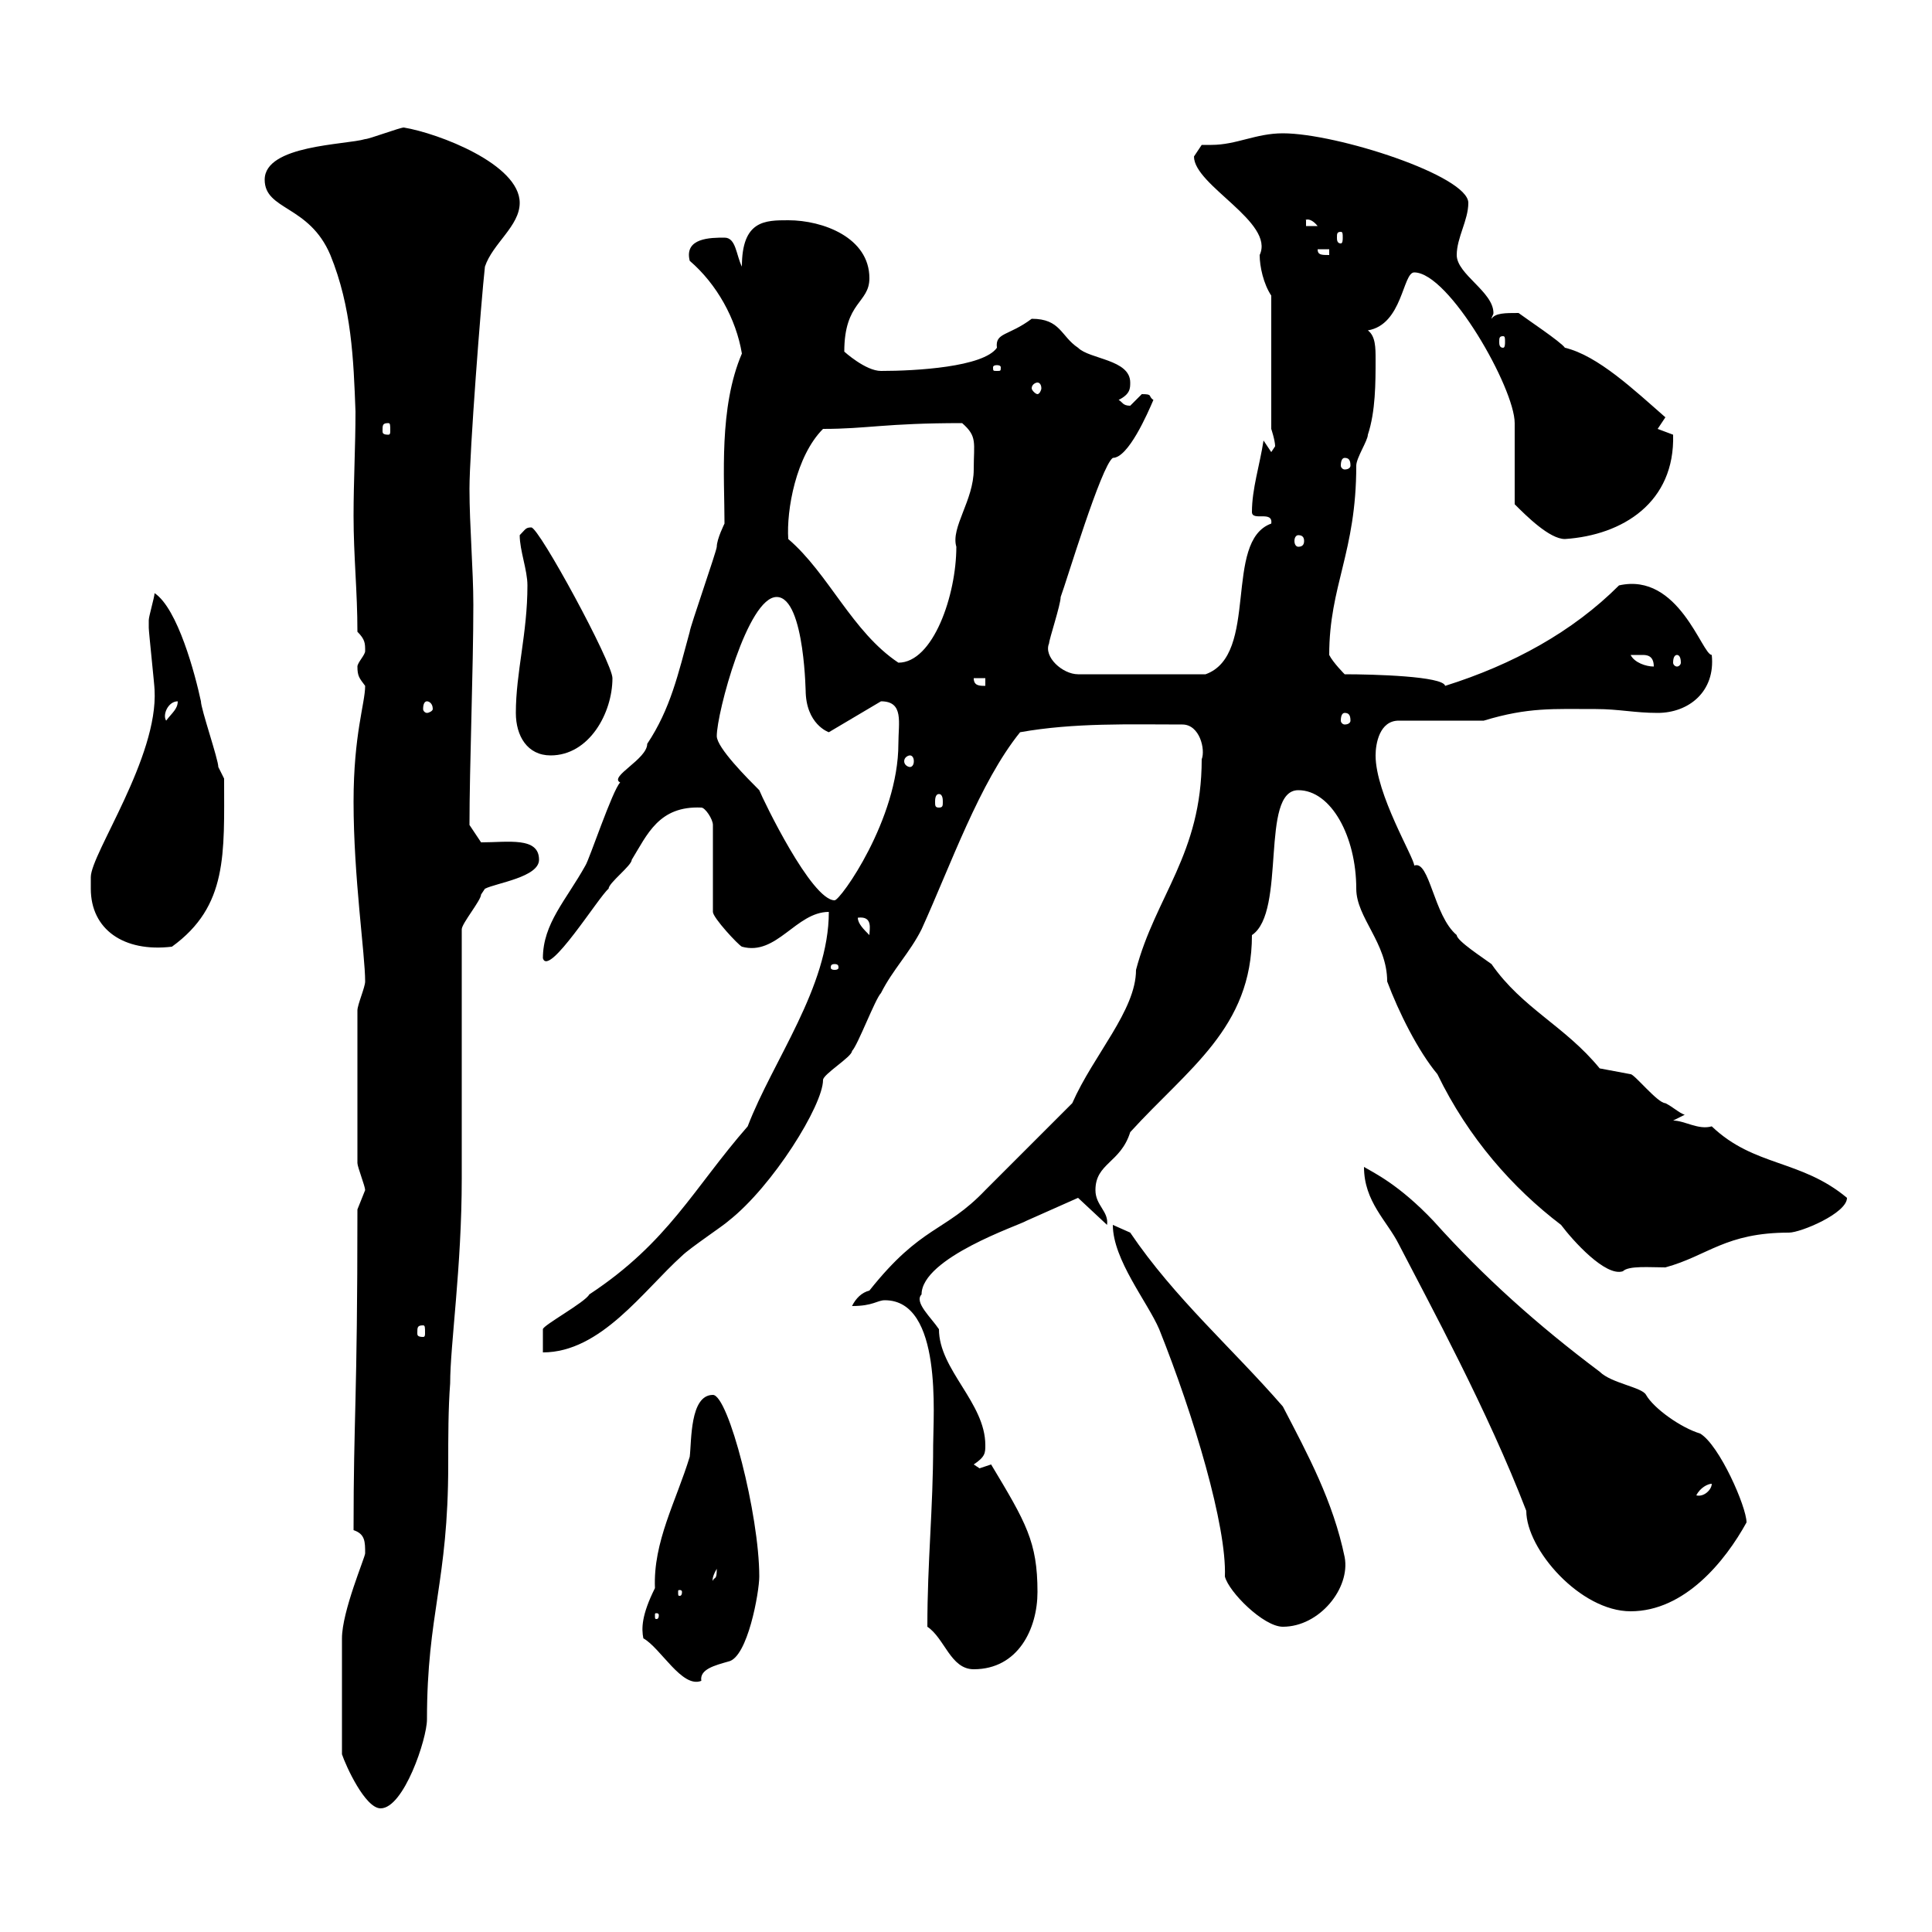 <svg xmlns="http://www.w3.org/2000/svg" xmlns:xlink="http://www.w3.org/1999/xlink" width="300" height="300"><path d="M53.10 272.40C53.70 274.20 56.70 280.80 59.10 280.80C62.70 280.80 66.30 270 66.30 267C66.30 250.50 69.60 245.70 69.60 227.40C69.60 223.20 69.60 218.70 69.90 214.80C69.90 208.80 71.70 196.80 71.70 183C71.70 177.60 71.70 149.70 71.70 144.30C71.70 143.40 74.70 139.80 74.70 138.90C74.70 138.90 75.30 138 75.30 138C77.10 137.10 83.70 136.20 83.70 133.50C83.70 129.90 78.90 130.80 74.70 130.80L72.90 128.10C72.90 119.10 73.50 103.80 73.50 93.90C73.50 88.50 72.90 81.60 72.90 75.90C72.90 70.20 74.70 46.80 75.30 41.40C76.50 37.80 80.70 35.10 80.70 31.50C80.70 25.50 68.10 20.70 62.70 19.80C62.10 19.80 57.30 21.60 56.70 21.60C53.70 22.50 41.10 22.50 41.10 27.90C41.10 32.70 48 31.80 51.30 39.60C54.60 47.70 54.90 55.80 55.20 63.90C55.20 69.30 54.90 74.70 54.90 80.10C54.90 86.40 55.50 91.80 55.50 98.10C56.70 99.30 56.70 99.90 56.70 101.10C56.70 101.70 55.50 102.90 55.50 103.50C55.50 105 55.80 105.30 56.70 106.50C56.70 109.20 54.90 114 54.90 124.50C54.90 136.20 56.70 148.20 56.70 152.40C56.70 153.30 55.50 156 55.50 156.90L55.50 180.60C55.50 181.20 56.70 184.20 56.70 184.80C56.70 184.80 55.50 187.80 55.50 187.80C55.50 218.10 54.90 219.60 54.90 237.60C56.70 238.20 56.70 239.40 56.70 241.20C56.70 241.80 53.10 250.20 53.10 254.40C53.10 257.40 53.10 267.30 53.10 272.40ZM99.90 254.40C102.60 255.90 105.90 262.20 108.90 261C108.60 259.20 111 258.60 113.10 258C116.10 257.40 117.90 247.20 117.90 244.80C117.90 235.20 113.10 216.60 110.70 216.60C107.10 216.60 107.40 223.80 107.10 226.20C105 233.10 101.40 239.40 101.70 246.60C99.60 250.80 99.60 252.90 99.90 254.40ZM144 252.60C146.70 254.40 147.60 259.20 151.20 259.20C158.10 259.20 161.10 252.90 161.10 247.20C161.10 239.40 159.30 236.40 153.90 227.40C153.90 227.40 152.10 228 152.10 228C152.10 228 151.20 227.40 151.20 227.40C153 226.20 153 225.60 153 224.40C153 217.80 145.80 212.70 145.80 206.40C144.60 204.60 141.90 202.20 143.10 201C143.10 195.30 158.40 190.20 159.30 189.60C162 188.40 167.40 186 167.40 186L171.90 190.20C172.20 188.10 170.10 187.20 170.10 184.80C170.10 180.60 174 180.60 175.50 175.80C184.50 165.90 194.40 159.60 194.40 145.20C199.80 141.60 195.60 122.70 201.60 122.70C206.70 122.70 210.60 129.90 210.60 138C210.60 142.50 215.40 146.40 215.40 152.40C217.20 157.20 220.20 163.20 223.20 166.80C228 176.70 234.90 184.50 242.40 190.20C244.20 192.60 249.30 198.30 252 197.40C252.90 196.50 256.20 196.80 258.60 196.80C265.20 195 267.90 191.40 277.80 191.40C279.60 191.40 286.80 188.40 286.80 186C279.60 180 272.40 181.20 265.80 174.90C263.70 175.50 261.60 174 259.80 174L261.60 173.10C260.70 172.80 259.80 171.90 258.60 171.30C257.40 171.30 253.80 166.80 253.20 166.80C253.20 166.80 248.40 165.90 248.40 165.90C243 159.30 236.40 156.60 231.60 149.70C230.40 148.80 226.20 146.10 226.20 145.20C222.60 142.20 222 133.50 219.60 134.40C219.60 133.20 213.60 123.30 213.60 117.30C213.60 115.50 214.20 111.90 217.20 111.90L230.40 111.90C237.30 109.80 241.20 110.10 247.80 110.10C251.40 110.10 253.80 110.70 257.40 110.70C262.20 110.70 266.40 107.40 265.80 101.70C264.30 101.70 260.70 88.80 251.40 90.90C244.20 98.10 234.90 103.20 224.40 106.50C224.10 105 213.30 104.70 208.80 104.70C208.80 104.70 207 102.90 206.40 101.70C206.40 90.90 210.60 85.80 210.60 72.30C210.60 71.10 212.40 68.40 212.40 67.50C213.60 63.90 213.60 59.40 213.60 55.80C213.60 54 213.60 52.20 212.40 51.30C217.80 50.40 217.80 42.30 219.60 42.30C225 42.30 235.20 60.30 235.20 65.70C235.20 67.50 235.20 76.50 235.20 78.30C237 80.10 240.60 83.70 243 83.70C252 83.10 260.10 78 259.80 67.50C259.80 67.50 257.40 66.60 257.40 66.60C257.40 66.60 258.60 64.80 258.60 64.80C253.80 60.60 248.10 55.20 243 54C242.40 53.10 237 49.50 235.80 48.60C233.70 48.60 232.20 48.60 231.60 49.50C231.60 49.20 231.90 48.90 231.90 48.60C231.90 45.30 226.20 42.60 226.20 39.60C226.20 36.90 228 34.20 228 31.50C228 27.30 207.60 20.70 199.20 20.70C195 20.70 192 22.50 188.10 22.50C187.80 22.50 186.90 22.50 186.60 22.50C186.60 22.50 185.40 24.30 185.40 24.30C185.40 28.80 198 34.50 195.60 39.60C195.60 41.40 196.20 44.10 197.40 45.90L197.40 66.60C197.40 66.60 198 68.40 198 69.30C198 69.30 197.40 70.20 197.40 70.20L196.20 68.40C195.60 72.30 194.40 75.90 194.40 79.50C194.40 81 197.70 79.20 197.40 81.30C189.90 84 195.60 101.70 187.20 104.70L167.40 104.70C165 104.70 162 102 162.90 99.90C162.90 99.30 164.70 93.90 164.70 92.70C165.60 90.30 171 72.30 172.80 71.10C175.20 71.10 178.20 64.20 179.10 62.10C178.20 61.50 179.10 61.20 177.30 61.20C177.30 61.20 175.50 63 175.50 63C174.30 63 174.30 62.40 173.70 62.10C175.50 61.20 175.50 60.30 175.50 59.40C175.50 55.80 169.20 55.80 167.40 54C164.70 52.20 164.70 49.50 160.20 49.50C156.60 52.20 154.50 51.60 154.80 54C152.70 57 142.20 57.60 136.80 57.60C134.40 57.60 131.10 54.60 131.10 54.60C131.10 46.80 135 47.10 135 43.20C135 36.90 127.80 34.20 122.40 34.20C118.80 34.20 115.20 34.20 115.20 41.40C114.30 39.60 114.30 36.90 112.50 36.90C110.40 36.90 106.20 36.90 107.10 40.50C111.30 44.10 114.30 49.50 115.20 54.90C111.60 63.30 112.50 74.10 112.50 81.30C112.50 81.30 111.30 83.70 111.30 84.90C111.30 85.50 107.10 97.50 107.10 98.10C105.30 104.70 104.10 110.10 100.50 115.50C100.50 117.90 94.50 120.60 96.30 121.50C95.10 122.70 91.50 133.50 90.90 134.40C87.90 139.80 84.30 143.40 84.30 148.80C85.20 151.80 93 139.20 94.50 138C94.50 137.10 98.10 134.40 98.10 133.50C100.50 129.60 102.30 125.10 108.90 125.40C109.50 125.40 110.70 127.20 110.70 128.10L110.70 141.60C110.70 142.50 114.60 146.70 115.20 147C120.60 148.50 123.60 141.60 128.70 141.60C128.70 153.30 120 164.70 116.10 174.90C107.70 184.50 103.80 192.90 91.50 201C90.90 202.20 84.30 205.80 84.30 206.40C84.30 207.60 84.30 210 84.30 210C93.30 210 99.90 200.40 105.90 195C107.10 193.80 112.50 190.20 113.10 189.60C120 184.20 127.80 171.60 127.80 167.70C127.80 166.80 132.30 164.10 132.30 163.20C133.20 162.30 135.90 155.10 136.80 154.20C138.60 150.60 141.30 147.90 143.10 144.30C147.60 134.40 152.10 121.50 158.40 113.70C166.80 112.20 175.50 112.50 183.60 112.50C186.30 112.50 187.20 116.40 186.60 117.90C186.60 132.60 179.40 139.20 176.40 150.60C176.40 156.90 169.80 163.80 166.50 171.30C164.70 173.10 154.80 183 153 184.80C146.70 191.40 143.10 190.20 135 200.40C133.80 200.70 132.90 201.60 132.30 202.80C135.60 202.80 136.20 201.90 137.40 201.90C146.40 201.90 144.90 219.90 144.90 224.40C144.90 234.30 144 242.40 144 252.60ZM172.80 190.20C172.80 195.60 178.20 202.20 180 206.40C185.40 219.90 190.50 237 190.20 244.80C190.80 247.20 196.20 252.60 199.20 252.60C204.90 252.60 209.70 246.60 208.80 241.80C207 233.10 203.10 225.90 199.20 218.40C191.40 209.40 182.40 201.60 175.50 191.40C175.50 191.40 172.80 190.20 172.80 190.20ZM102.30 250.80C102.30 251.40 102 251.40 102 251.40C101.70 251.40 101.70 251.40 101.70 250.80C101.70 250.50 101.70 250.50 102 250.50C102 250.50 102.30 250.50 102.30 250.80ZM211.80 181.20C211.80 186.60 215.40 189.60 217.20 193.20C222 202.50 231 219 237 234.60C237 240.60 245.40 250.20 253.20 250.20C261.60 250.20 267.90 242.40 271.20 236.40C271.20 234 267 224.40 264 222.60C261 221.70 256.80 218.70 255.60 216.60C255 215.40 250.20 214.80 248.40 213C238.80 205.80 230.40 198.30 222.60 189.60C217.20 183.90 213.30 182.10 211.80 181.20ZM105.90 247.20C105.90 247.80 105.60 247.80 105.60 247.80C105.30 247.80 105.30 247.80 105.30 247.20C105.30 246.90 105.30 246.90 105.60 246.90C105.60 246.90 105.90 246.90 105.90 247.20ZM111.30 243.60C111.30 245.40 111 244.80 110.70 245.40C110.70 245.70 110.40 245.10 111.30 243.60ZM265.80 230.40C265.80 231.30 264.60 232.50 263.40 232.20C264 231 265.20 230.40 265.80 230.40ZM65.70 205.80C66 205.80 66 206.10 66 207C66 207.30 66 207.60 65.70 207.60C64.80 207.60 64.80 207.30 64.80 207C64.80 206.10 64.80 205.80 65.70 205.80ZM129.60 149.70C130.20 149.70 130.20 150 130.20 150.30C130.20 150.30 130.20 150.60 129.60 150.60C129 150.60 129 150.30 129 150.30C129 150 129 149.70 129.60 149.70ZM14.10 138C14.10 144.30 19.20 147.90 26.70 147C35.40 140.70 34.80 132.60 34.80 120.90C34.80 120.90 33.90 119.10 33.90 119.10C33.90 117.90 31.20 110.10 31.20 108.90C30.30 104.70 27.60 94.50 24 92.10C24 92.70 23.10 95.70 23.10 96.30C23.10 97.50 23.10 97.50 23.10 97.50C23.10 98.10 24 106.50 24 107.10C24.60 117.60 14.10 132.60 14.10 136.20C14.10 136.20 14.10 138 14.10 138ZM133.20 142.50C135.60 142.20 135 144.30 135 145.20C134.10 144.30 133.20 143.40 133.20 142.50ZM111.30 114.30C111.30 110.70 116.10 92.70 120.60 92.70C125.10 92.70 125.10 108.90 125.10 107.10C125.10 112.50 128.70 113.70 128.70 113.70L136.80 108.90C140.40 108.90 139.50 112.20 139.50 115.50C139.50 127.20 130.50 139.80 129.60 139.80C126 139.80 118.50 124.20 117.90 122.70C116.10 120.90 111.30 116.10 111.30 114.30ZM145.80 123.30C146.40 123.30 146.40 124.20 146.40 124.50C146.40 125.10 146.40 125.40 145.80 125.40C145.20 125.40 145.20 125.10 145.20 124.50C145.20 124.20 145.20 123.30 145.80 123.30ZM141.30 117.30C141.60 117.30 141.90 117.60 141.90 118.20C141.90 118.80 141.60 119.10 141.30 119.10C141 119.10 140.40 118.80 140.40 118.20C140.40 117.60 141 117.30 141.30 117.30ZM80.10 110.70C80.10 114.30 81.90 117.30 85.50 117.30C91.50 117.30 95.10 110.70 95.10 105.30C95.10 102.90 83.70 81.90 82.50 81.90C81.60 81.90 81.60 82.20 80.70 83.10C80.70 85.50 81.90 88.50 81.90 90.90C81.90 98.40 80.10 104.40 80.10 110.70ZM27.60 108.90C27.60 110.10 26.70 110.70 25.80 111.90C25.20 111 26.10 108.90 27.60 108.90ZM208.80 110.70C209.40 110.70 209.70 111 209.70 111.90C209.70 112.20 209.40 112.50 208.80 112.50C208.50 112.50 208.20 112.20 208.20 111.90C208.20 111 208.50 110.70 208.80 110.70ZM66.30 108.90C66.60 108.90 67.20 109.20 67.20 110.10C67.20 110.40 66.60 110.70 66.30 110.70C66 110.70 65.70 110.40 65.70 110.10C65.70 109.20 66 108.90 66.30 108.90ZM151.20 105.30L153 105.30L153 106.50C152.10 106.50 151.20 106.50 151.20 105.30ZM253.20 101.70C253.20 101.70 253.80 101.70 255 101.70C255.60 101.70 256.80 101.70 256.80 103.50C255.60 103.50 253.80 102.90 253.20 101.70ZM122.40 83.70C122.10 79.20 123.60 70.80 127.80 66.60C134.70 66.60 137.40 65.70 149.40 65.70C151.80 67.80 151.20 68.70 151.20 72.90C151.20 77.70 147.60 81.90 148.50 84.90C148.50 92.40 144.90 102.90 139.50 102.90C132.30 98.10 128.70 89.10 122.40 83.70ZM260.40 101.70C260.70 101.70 261 102 261 102.90C261 103.20 260.70 103.50 260.40 103.50C260.10 103.50 259.80 103.20 259.80 102.90C259.80 102 260.10 101.70 260.40 101.70ZM201.60 83.10C202.20 83.10 202.50 83.40 202.50 84C202.50 84.60 202.20 84.90 201.60 84.90C201.30 84.90 201 84.60 201 84C201 83.40 201.30 83.10 201.60 83.10ZM208.80 71.10C209.40 71.10 209.70 71.40 209.70 72.30C209.70 72.60 209.40 72.90 208.80 72.90C208.50 72.90 208.20 72.60 208.20 72.30C208.20 71.40 208.50 71.10 208.80 71.10ZM60.30 65.70C60.60 65.70 60.60 66 60.60 66.90C60.60 67.20 60.60 67.50 60.30 67.50C59.40 67.50 59.40 67.20 59.40 66.90C59.40 66 59.40 65.70 60.30 65.70ZM161.10 59.40C161.40 59.40 161.70 59.70 161.70 60.30C161.70 60.60 161.40 61.20 161.10 61.20C160.80 61.20 160.20 60.60 160.20 60.30C160.20 59.70 160.80 59.40 161.10 59.40ZM154.80 56.70C155.40 56.70 155.40 57 155.40 57C155.40 57.60 155.40 57.60 154.80 57.60C154.20 57.60 154.20 57.60 154.20 57C154.20 57 154.20 56.70 154.80 56.70ZM233.40 52.20C233.70 52.20 233.70 52.50 233.70 53.10C233.70 53.40 233.70 54 233.40 54C232.80 54 232.80 53.40 232.80 53.10C232.80 52.50 232.80 52.20 233.40 52.20ZM204.60 38.70L206.40 38.70L206.40 39.60C205.20 39.60 204.60 39.60 204.60 38.70ZM208.20 36C208.50 36 208.50 36.30 208.50 36.90C208.50 37.20 208.50 37.80 208.20 37.80C207.60 37.80 207.60 37.20 207.60 36.90C207.60 36.30 207.60 36 208.20 36ZM202.80 34.20C202.50 34.20 203.40 33.60 204.60 35.10L202.80 35.10Z"/></svg>